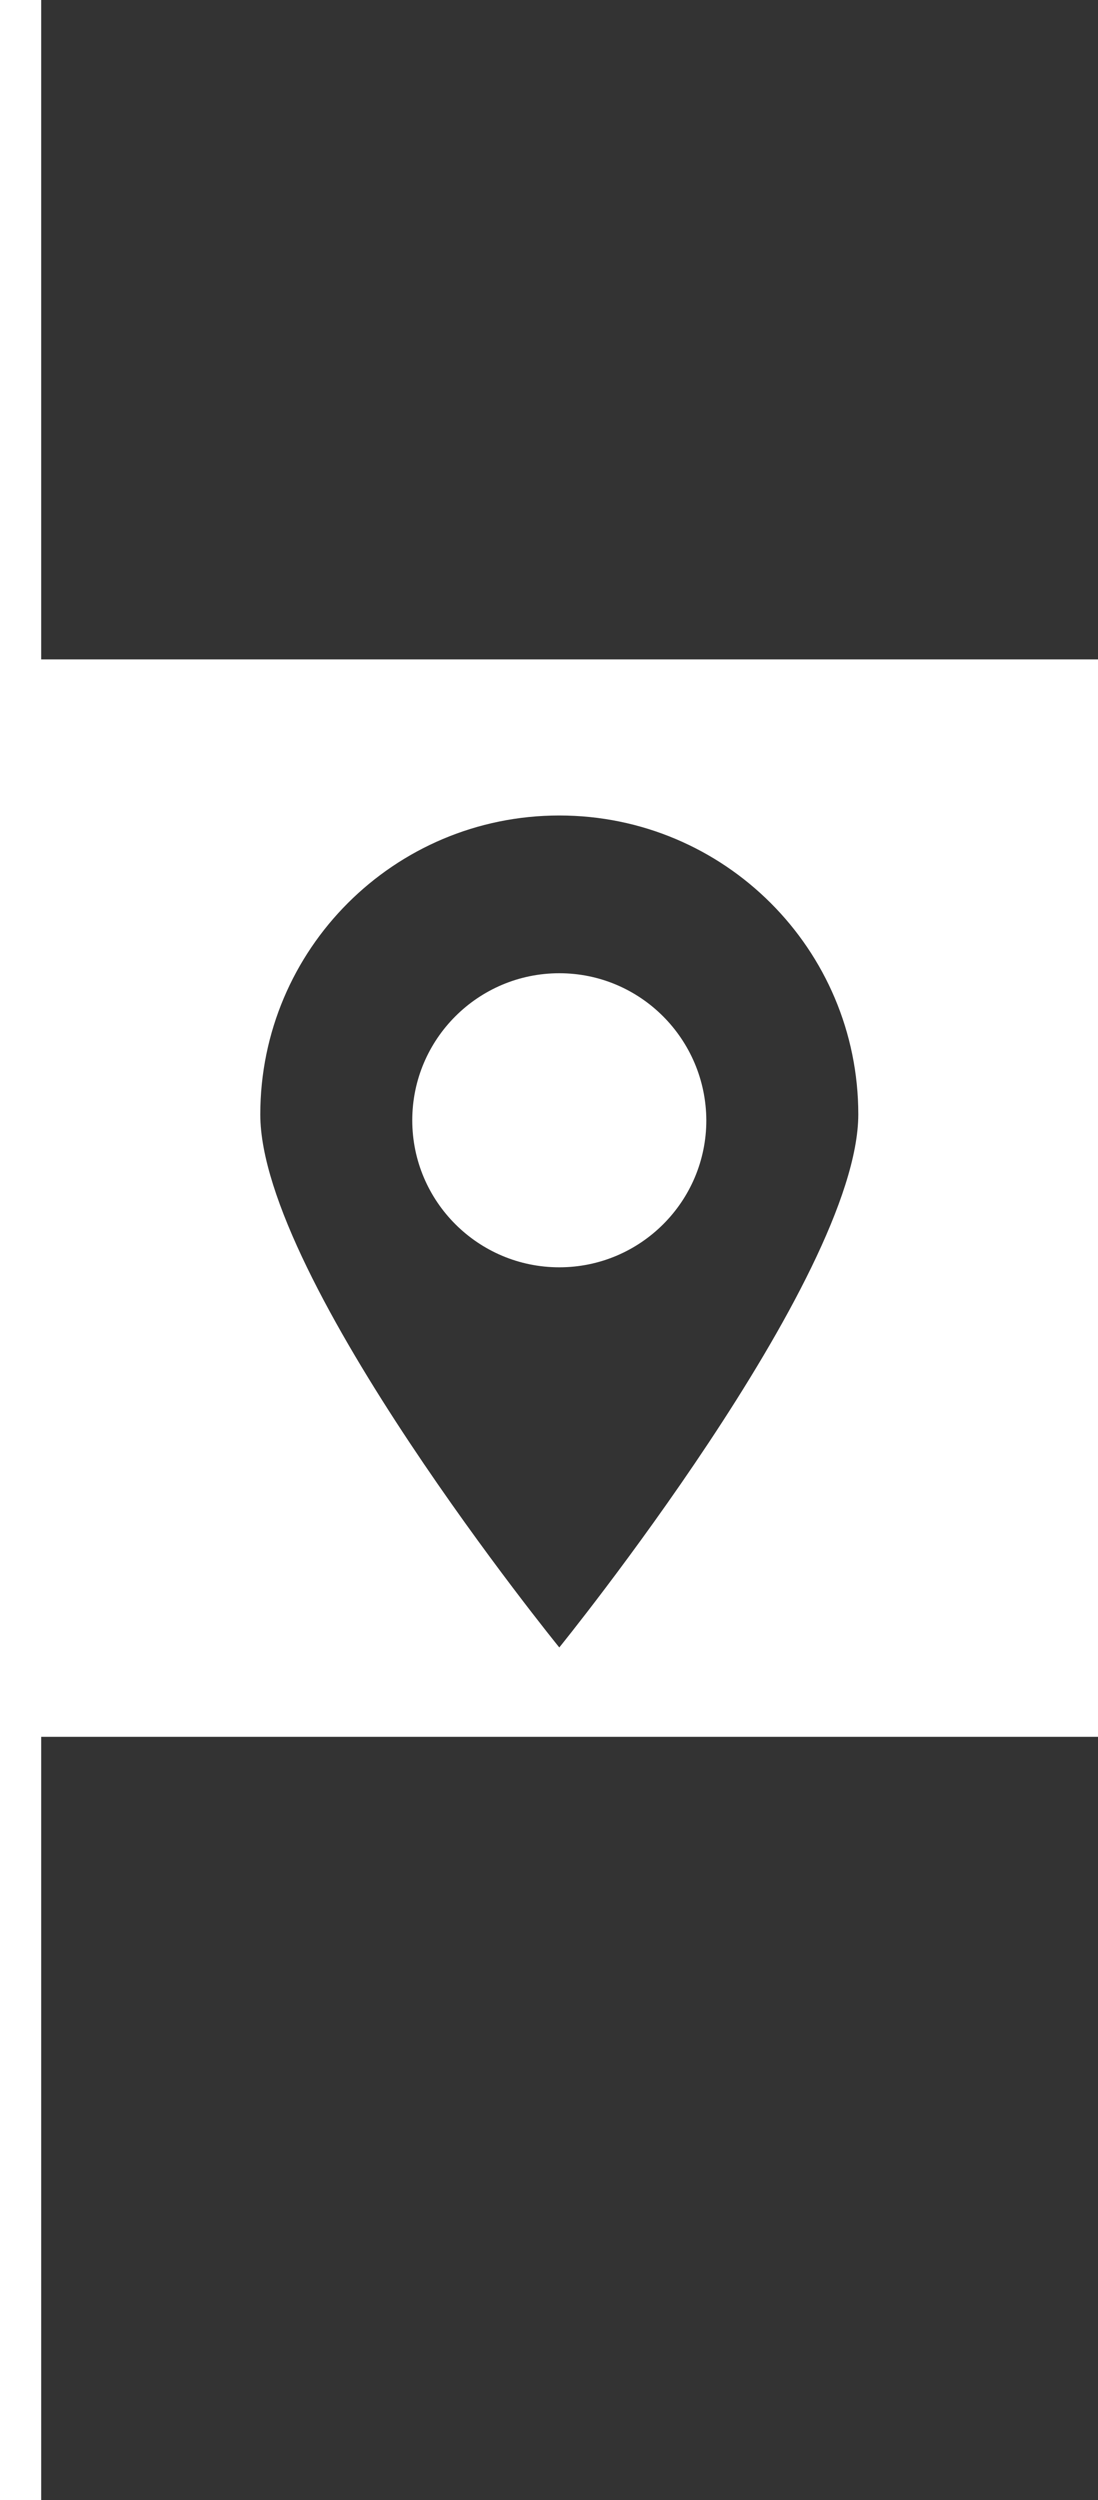 <?xml version="1.0" encoding="utf-8"?>
<!-- Generator: Adobe Illustrator 23.0.2, SVG Export Plug-In . SVG Version: 6.00 Build 0)  -->
<svg version="1.1" id="Layer_1" xmlns="http://www.w3.org/2000/svg" xmlns:xlink="http://www.w3.org/1999/xlink" x="0px" y="0px"
	 viewBox="0 0 26.66 60.7" style="enable-background:new 0 0 26.66 60.7;" xml:space="preserve">
<rect x="0" y="0" width="26.66" height="60.7" fill="#333333" stroke="none"/>
<style type="text/css">
	.st0{fill:#FFFFFF;stroke:#FFFFFF;}
	.st1{fill:#FFFFFF;}
</style>
<g>
	<line class="st0" x1="0.5" y1="0" x2="0.5" y2="60.7"/>
	<g>
		<path class="st1" d="M13.58,23.63c-1.97,0-3.57,1.6-3.57,3.57c0,1.97,1.6,3.57,3.57,3.57c1.97,0,3.57-1.6,3.57-3.57
			C17.14,25.23,15.55,23.63,13.58,23.63z"/>
		<path class="st1" d="M0.5,16.01v26.16h26.16V16.01H0.5z M13.58,40c0,0-7.26-8.93-7.26-12.94c0-4.01,3.25-7.26,7.26-7.26
			c4.01,0,7.26,3.25,7.26,7.26C20.83,31.06,13.58,40,13.58,40z"/>
	</g>
</g>
</svg>
